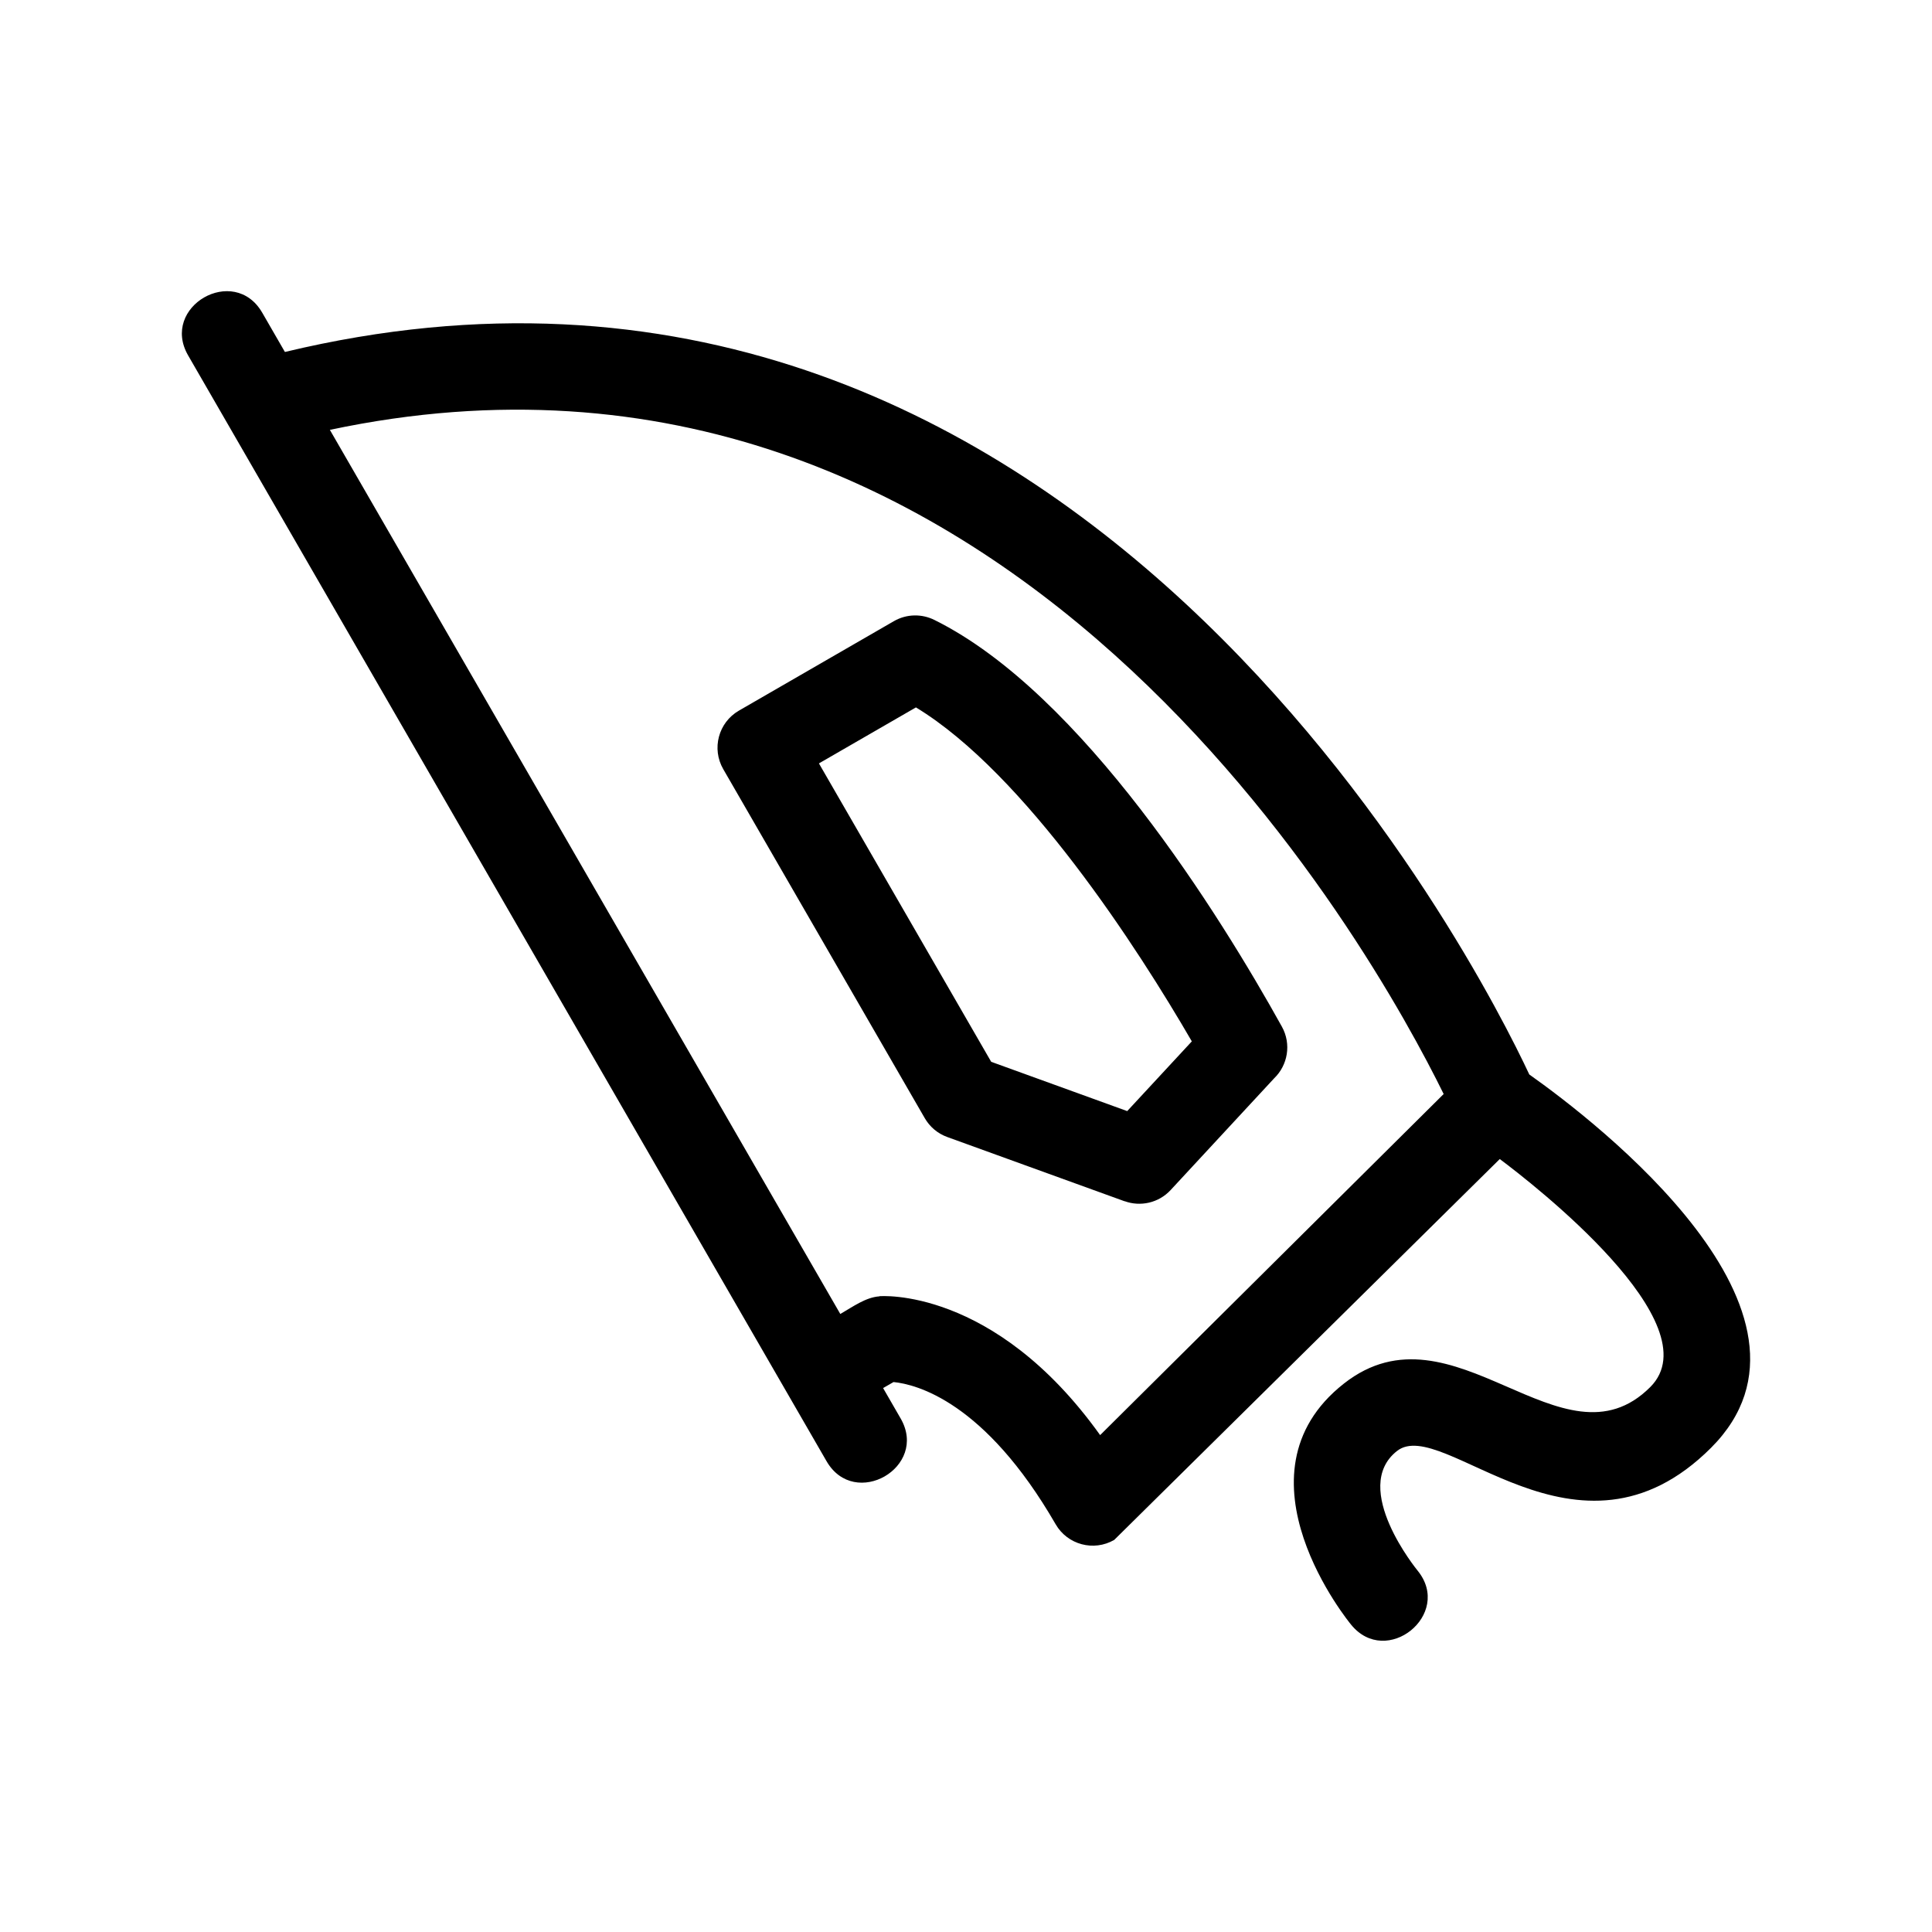 <?xml version="1.0" encoding="UTF-8"?>
<!-- Uploaded to: ICON Repo, www.iconrepo.com, Generator: ICON Repo Mixer Tools -->
<svg fill="#000000" width="800px" height="800px" version="1.1" viewBox="144 144 512 512" xmlns="http://www.w3.org/2000/svg">
 <path d="m231.42 257.92 135.27 234.3c3.438-1.988 6.731-4.41 10.344-4.672l-0.008-0.035c0.094-0.008 30.305-2.625 58.52 36.805l91.039-90.391c-18.582-37.781-115.77-214.08-295.16-176.01zm317.85 170.82c17.77 12.551 83.742 63.375 48.176 98.941-35.496 35.496-71.043-8.719-83.223 0.844-12.52 9.832 5.445 31.691 5.5 31.758 9.336 11.566-8.332 25.832-17.703 14.227-0.09-0.113-32.758-39.602-1.852-63.863 29.004-22.766 57.93 24.184 81.176 0.934 16.734-16.734-31.242-53.973-39.891-60.422l-102.17 100.93c-5.426 3.141-12.379 1.293-15.52-4.137-18.793-32.543-36.965-37.109-42.969-37.695l-2.762 1.594 4.652 8.062c7.438 12.914-12.199 24.242-19.656 11.293l-169.18-293.03c-7.438-12.914 12.199-24.242 19.656-11.293l6 10.391c209.26-50.23 316.82 163.8 329.77 191.46zm-67.617 1.035-27.422 29.598c-3.191 3.445-8.027 4.465-12.18 2.957l-0.008 0.023-47.008-17.031c-2.613-0.945-4.664-2.754-5.957-4.988l-53.398-92.484c-3.148-5.434-1.293-12.383 4.137-15.523l41.047-23.699c3.453-2 7.516-1.977 10.828-0.305 39.102 19.398 75.672 78.293 92.023 107.75 2.559 4.606 1.57 10.223-2.066 13.703zm-38.93 8.676 17.121-18.477c-14.223-24.562-44.195-70.977-73.113-88.504l-25.707 14.84 45.652 79.078z"/>
</svg>